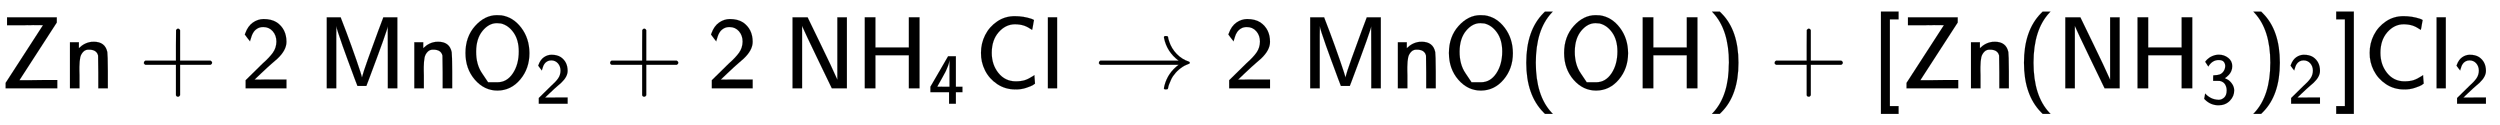 <svg xmlns:xlink="http://www.w3.org/1999/xlink" width="56.757ex" height="2.843ex" style="vertical-align: -0.838ex;" viewBox="0 -863.1 24436.9 1223.9" role="img" focusable="false" xmlns="http://www.w3.org/2000/svg" aria-labelledby="MathJax-SVG-1-Title"><title id="MathJax-SVG-1-Title">sans serif upper Z sans serif n sans serif plus sans serif 2 sans serif upper M sans serif n sans serif upper O sans serif 2 sans serif plus sans serif 2 sans serif upper N sans serif upper H sans serif 4 sans serif upper C sans serif l right arrow sans serif 2 sans serif upper M sans serif n sans serif upper O sans serif left parenthesis sans serif upper O sans serif upper H sans serif right parenthesis sans serif plus sans serif left bracket sans serif upper Z sans serif n sans serif left parenthesis sans serif upper N sans serif upper H sans serif 3 sans serif right parenthesis Subscript sans serif 2 Baseline sans serif right bracket sans serif upper C sans serif l sans serif 2</title><defs aria-hidden="true"><path stroke-width="1" id="E1-MJSS-5A" d="M69 617V694H555V643L373 362Q190 81 190 79H234Q244 79 272 79T344 80T419 81H560V0H55V53L237 334Q420 615 420 617Q413 618 387 618Q380 618 334 618T245 617H69Z"></path><path stroke-width="1" id="E1-MJSS-6E" d="M160 392Q214 446 283 454Q285 454 292 454T303 455H306Q417 455 438 354Q442 331 443 164V0H350V157Q349 315 348 320Q334 378 259 378H253Q224 378 204 358Q180 334 173 301T165 209Q165 198 165 172T166 129V0H73V450H160V392Z"></path><path stroke-width="1" id="E1-MJSS-2B" d="M56 237T56 250T70 270H369V420L370 570Q380 583 389 583Q402 583 409 568V270H707Q722 262 722 250T707 230H409V-68Q401 -82 391 -82H389H387Q375 -82 369 -68V230H70Q56 237 56 250Z"></path><path stroke-width="1" id="E1-MJSS-32" d="M222 599Q190 599 166 585T128 550T108 509T97 474T93 459L67 492L42 526L47 539Q72 608 120 642T225 677Q304 677 355 644Q449 579 449 454Q449 373 361 290Q351 280 315 250T199 144Q156 103 137 85L293 86H449V0H50V79L216 242Q284 302 317 349T351 456Q351 517 315 558T222 599Z"></path><path stroke-width="1" id="E1-MJSS-4D" d="M92 0V694H228L233 680Q236 675 284 547T382 275T436 106Q446 149 497 292T594 558L640 680L645 694H782V0H689V305L688 606Q688 577 500 78L479 23H392L364 96Q364 97 342 156T296 280T246 418T203 544T186 609V588Q185 568 185 517T185 427T185 305V0H92Z"></path><path stroke-width="1" id="E1-MJSS-4F" d="M55 345Q55 504 149 609T361 715Q386 715 406 713Q521 696 600 592T680 344Q680 193 590 86T368 -22Q239 -22 147 84T55 345ZM276 59T368 59T518 146T576 360Q576 473 525 545T401 634Q371 637 362 637Q284 637 222 562T159 360T217 147Z"></path><path stroke-width="1" id="E1-MJSS-4E" d="M88 0V694H235L252 659Q261 639 364 428T526 84V694H619V0H472L455 35Q453 39 330 294T185 601L181 611V0H88Z"></path><path stroke-width="1" id="E1-MJSS-48" d="M86 0V694H190V399H517V694H621V0H517V323H190V0H86Z"></path><path stroke-width="1" id="E1-MJSS-34" d="M271 654L272 656H380V235H471V159H380V0H286V159H28V235L149 443Q269 652 271 654ZM292 235V607Q292 604 290 591T286 571T280 548T269 517T252 476T226 422T189 354T140 267Q136 260 132 253T126 240L123 236Q123 235 207 235H292Z"></path><path stroke-width="1" id="E1-MJSS-43" d="M59 347Q59 440 100 521T218 654T392 705Q473 705 550 680Q577 670 577 667Q576 666 572 642T564 595T559 571Q515 601 479 613T392 626Q300 626 232 549T164 347Q164 231 229 150T397 68Q453 68 489 80T568 120L581 129L582 110Q584 91 585 71T587 46Q580 40 566 31T502 5T396 -11Q296 -11 218 41T99 174T59 347Z"></path><path stroke-width="1" id="E1-MJSS-6C" d="M74 0V694H164V0H74Z"></path><path stroke-width="1" id="E1-MJMAIN-2192" d="M56 237T56 250T70 270H835Q719 357 692 493Q692 494 692 496T691 499Q691 511 708 511H711Q720 511 723 510T729 506T732 497T735 481T743 456Q765 389 816 336T935 261Q944 258 944 250Q944 244 939 241T915 231T877 212Q836 186 806 152T761 85T740 35T732 4Q730 -6 727 -8T711 -11Q691 -11 691 0Q691 7 696 25Q728 151 835 230H70Q56 237 56 250Z"></path><path stroke-width="1" id="E1-MJSS-28" d="M74 250Q74 564 240 733L257 750H333L323 739Q167 573 167 250T323 -239L333 -250H257L240 -233Q74 -63 74 250Z"></path><path stroke-width="1" id="E1-MJSS-29" d="M221 -73T221 250T65 739L55 750H131L148 733Q314 567 314 250T148 -233L131 -250H55L65 -239Q221 -73 221 250Z"></path><path stroke-width="1" id="E1-MJSS-5B" d="M94 -250V750H266V674H181V-174H266V-250H94Z"></path><path stroke-width="1" id="E1-MJSS-33" d="M333 521Q333 554 313 579T243 604Q154 604 99 514L78 546Q56 577 56 579Q56 580 62 589T82 611T114 637T162 662T222 677Q224 677 231 677T242 678H245Q318 678 374 634T430 520Q430 483 417 452T382 398T351 369T329 354L328 353Q369 333 373 330Q408 306 432 268T457 184Q457 103 397 41T242 -22Q131 -22 51 58L42 68L49 105L55 142L58 138Q62 134 66 130T77 120T91 108T108 96T129 83T152 72T179 63T209 57T242 54Q285 54 319 86T353 184Q353 231 331 267T260 315L213 316H166V354Q166 392 167 392Q233 395 257 405Q290 418 311 450T333 521Z"></path><path stroke-width="1" id="E1-MJSS-5D" d="M22 674V750H194V-250H22V-174H107V674H22Z"></path></defs><g stroke="currentColor" fill="currentColor" stroke-width="0" transform="matrix(1 0 0 -1 0 0)" aria-hidden="true"> <use xlink:href="#E1-MJSS-5A" x="0" y="0"></use> <use xlink:href="#E1-MJSS-6E" x="611" y="0"></use> <use xlink:href="#E1-MJSS-2B" x="1351" y="0"></use> <use xlink:href="#E1-MJSS-32" x="2351" y="0"></use> <use xlink:href="#E1-MJSS-4D" x="3102" y="0"></use> <use xlink:href="#E1-MJSS-6E" x="3977" y="0"></use><g transform="translate(4495,0)"> <use xlink:href="#E1-MJSS-4F" x="0" y="0"></use> <use transform="scale(0.707)" xlink:href="#E1-MJSS-32" x="1041" y="-213"></use></g> <use xlink:href="#E1-MJSS-2B" x="5908" y="0"></use> <use xlink:href="#E1-MJSS-32" x="6908" y="0"></use> <use xlink:href="#E1-MJSS-4E" x="7659" y="0"></use><g transform="translate(8367,0)"> <use xlink:href="#E1-MJSS-48" x="0" y="0"></use> <use transform="scale(0.707)" xlink:href="#E1-MJSS-34" x="1001" y="-213"></use></g> <use xlink:href="#E1-MJSS-43" x="9530" y="0"></use> <use xlink:href="#E1-MJSS-6C" x="10169" y="0"></use> <use xlink:href="#E1-MJMAIN-2192" x="10686" y="0"></use> <use xlink:href="#E1-MJSS-32" x="11965" y="0"></use> <use xlink:href="#E1-MJSS-4D" x="12715" y="0"></use> <use xlink:href="#E1-MJSS-6E" x="13591" y="0"></use> <use xlink:href="#E1-MJSS-4F" x="14108" y="0"></use> <use xlink:href="#E1-MJSS-28" x="14845" y="0"></use> <use xlink:href="#E1-MJSS-4F" x="15234" y="0"></use> <use xlink:href="#E1-MJSS-48" x="15971" y="0"></use> <use xlink:href="#E1-MJSS-29" x="16679" y="0"></use> <use xlink:href="#E1-MJSS-2B" x="17291" y="0"></use> <use xlink:href="#E1-MJSS-5B" x="18292" y="0"></use> <use xlink:href="#E1-MJSS-5A" x="18581" y="0"></use> <use xlink:href="#E1-MJSS-6E" x="19193" y="0"></use> <use xlink:href="#E1-MJSS-28" x="19710" y="0"></use> <use xlink:href="#E1-MJSS-4E" x="20100" y="0"></use><g transform="translate(20808,0)"> <use xlink:href="#E1-MJSS-48" x="0" y="0"></use> <use transform="scale(0.707)" xlink:href="#E1-MJSS-33" x="1001" y="-213"></use></g><g transform="translate(21971,0)"> <use xlink:href="#E1-MJSS-29" x="0" y="0"></use> <use transform="scale(0.707)" xlink:href="#E1-MJSS-32" x="550" y="-213"></use></g> <use xlink:href="#E1-MJSS-5D" x="22814" y="0"></use> <use xlink:href="#E1-MJSS-43" x="23104" y="0"></use><g transform="translate(23743,0)"> <use xlink:href="#E1-MJSS-6C" x="0" y="0"></use> <use transform="scale(0.707)" xlink:href="#E1-MJSS-32" x="338" y="-213"></use></g></g></svg>